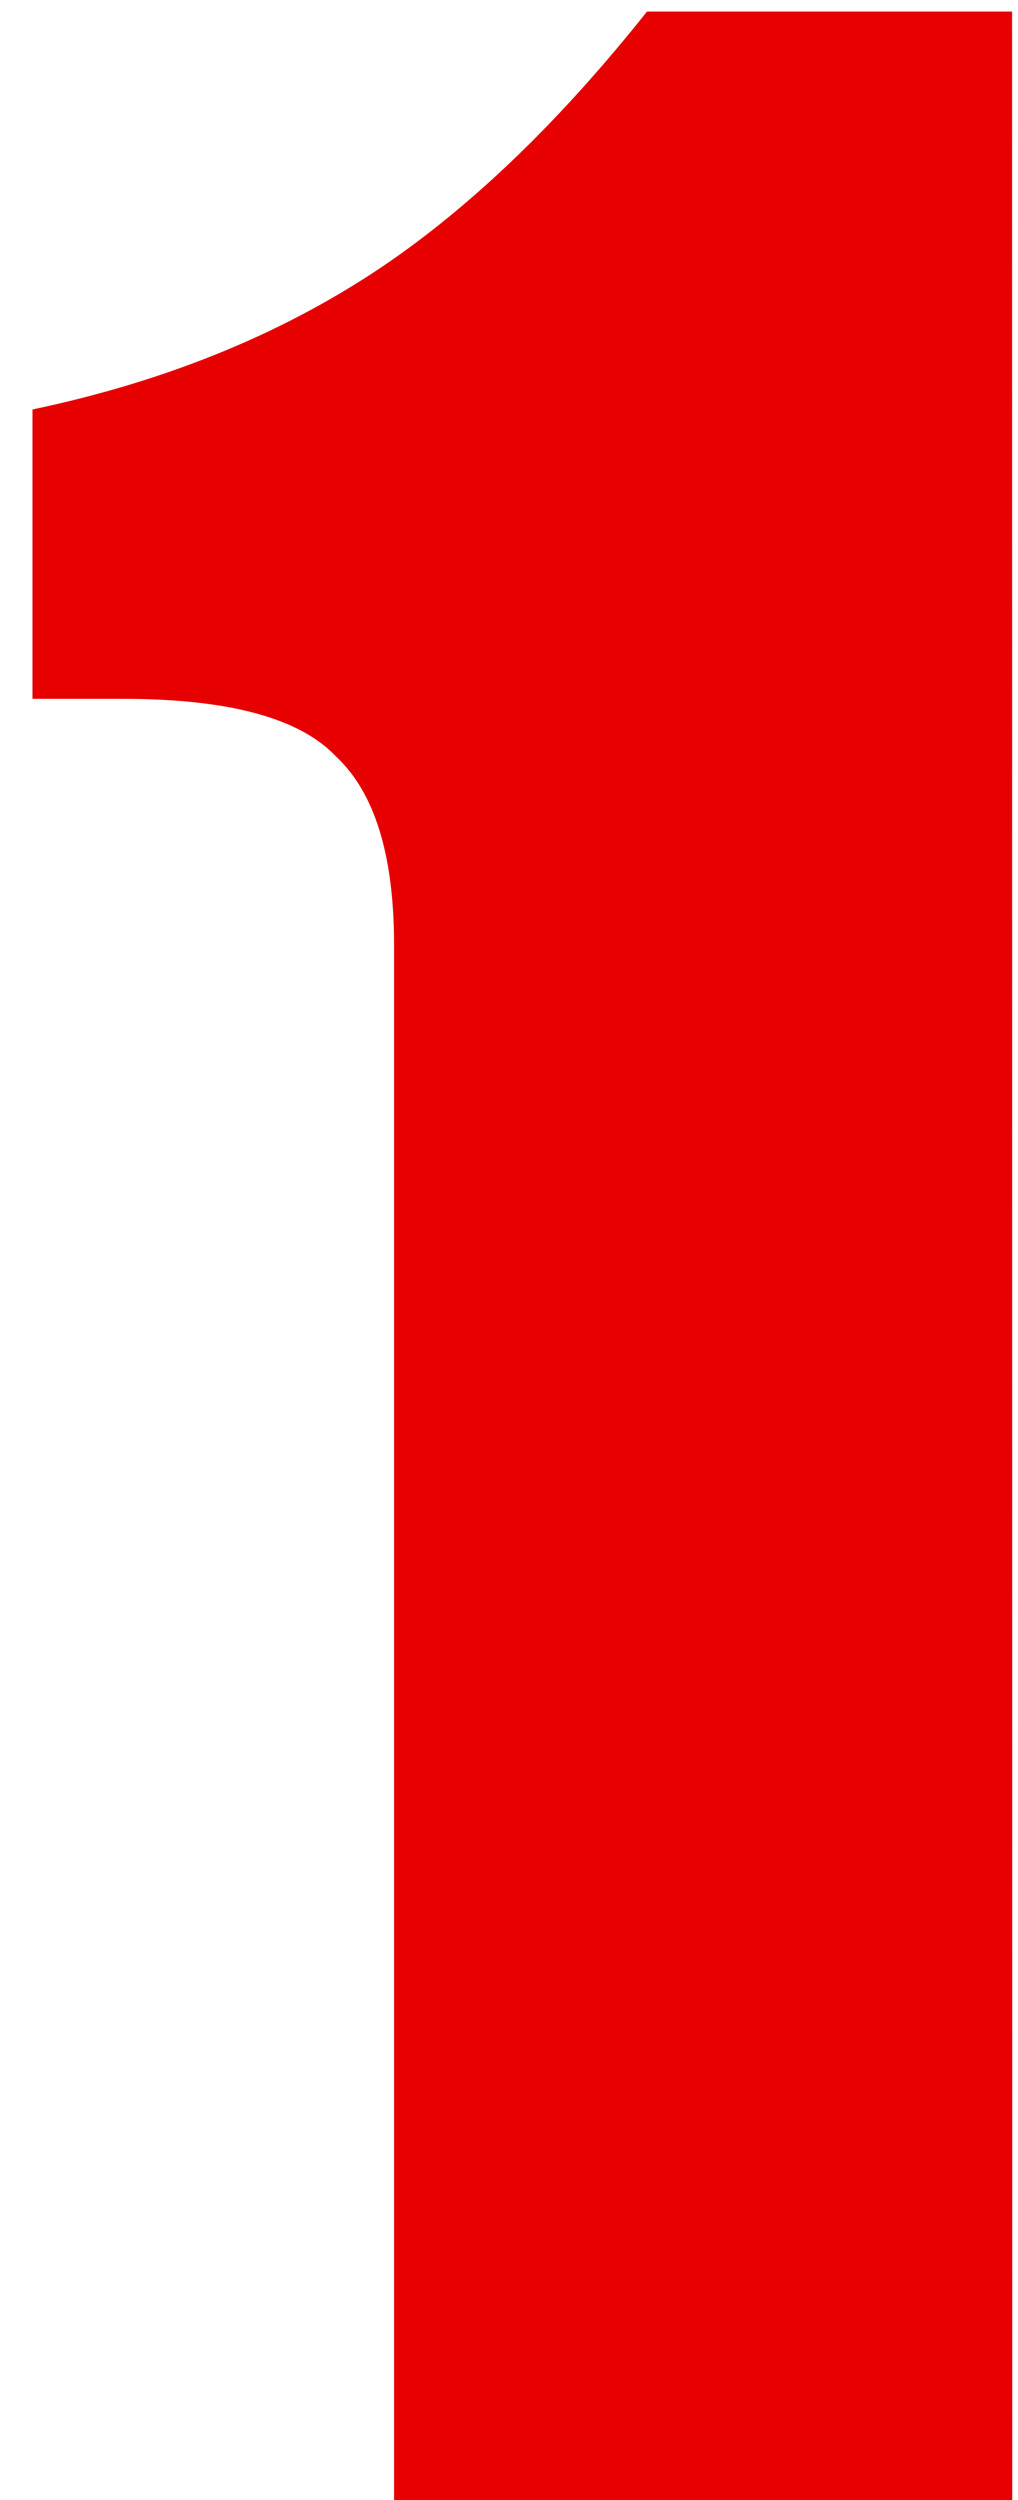 <svg fill="none" height="27" viewBox="0 0 11 27" width="11" xmlns="http://www.w3.org/2000/svg"><path d="m10.938 27h-6.68v-16.797c0-.964-.208-1.641-.625-2.031-.391-.417-1.159-.625-2.305-.625h-.977v-3.125c1.484-.312 2.773-.846 3.867-1.602.938-.651 1.862-1.549 2.773-2.695h3.945z" fill="#e60000"/></svg>